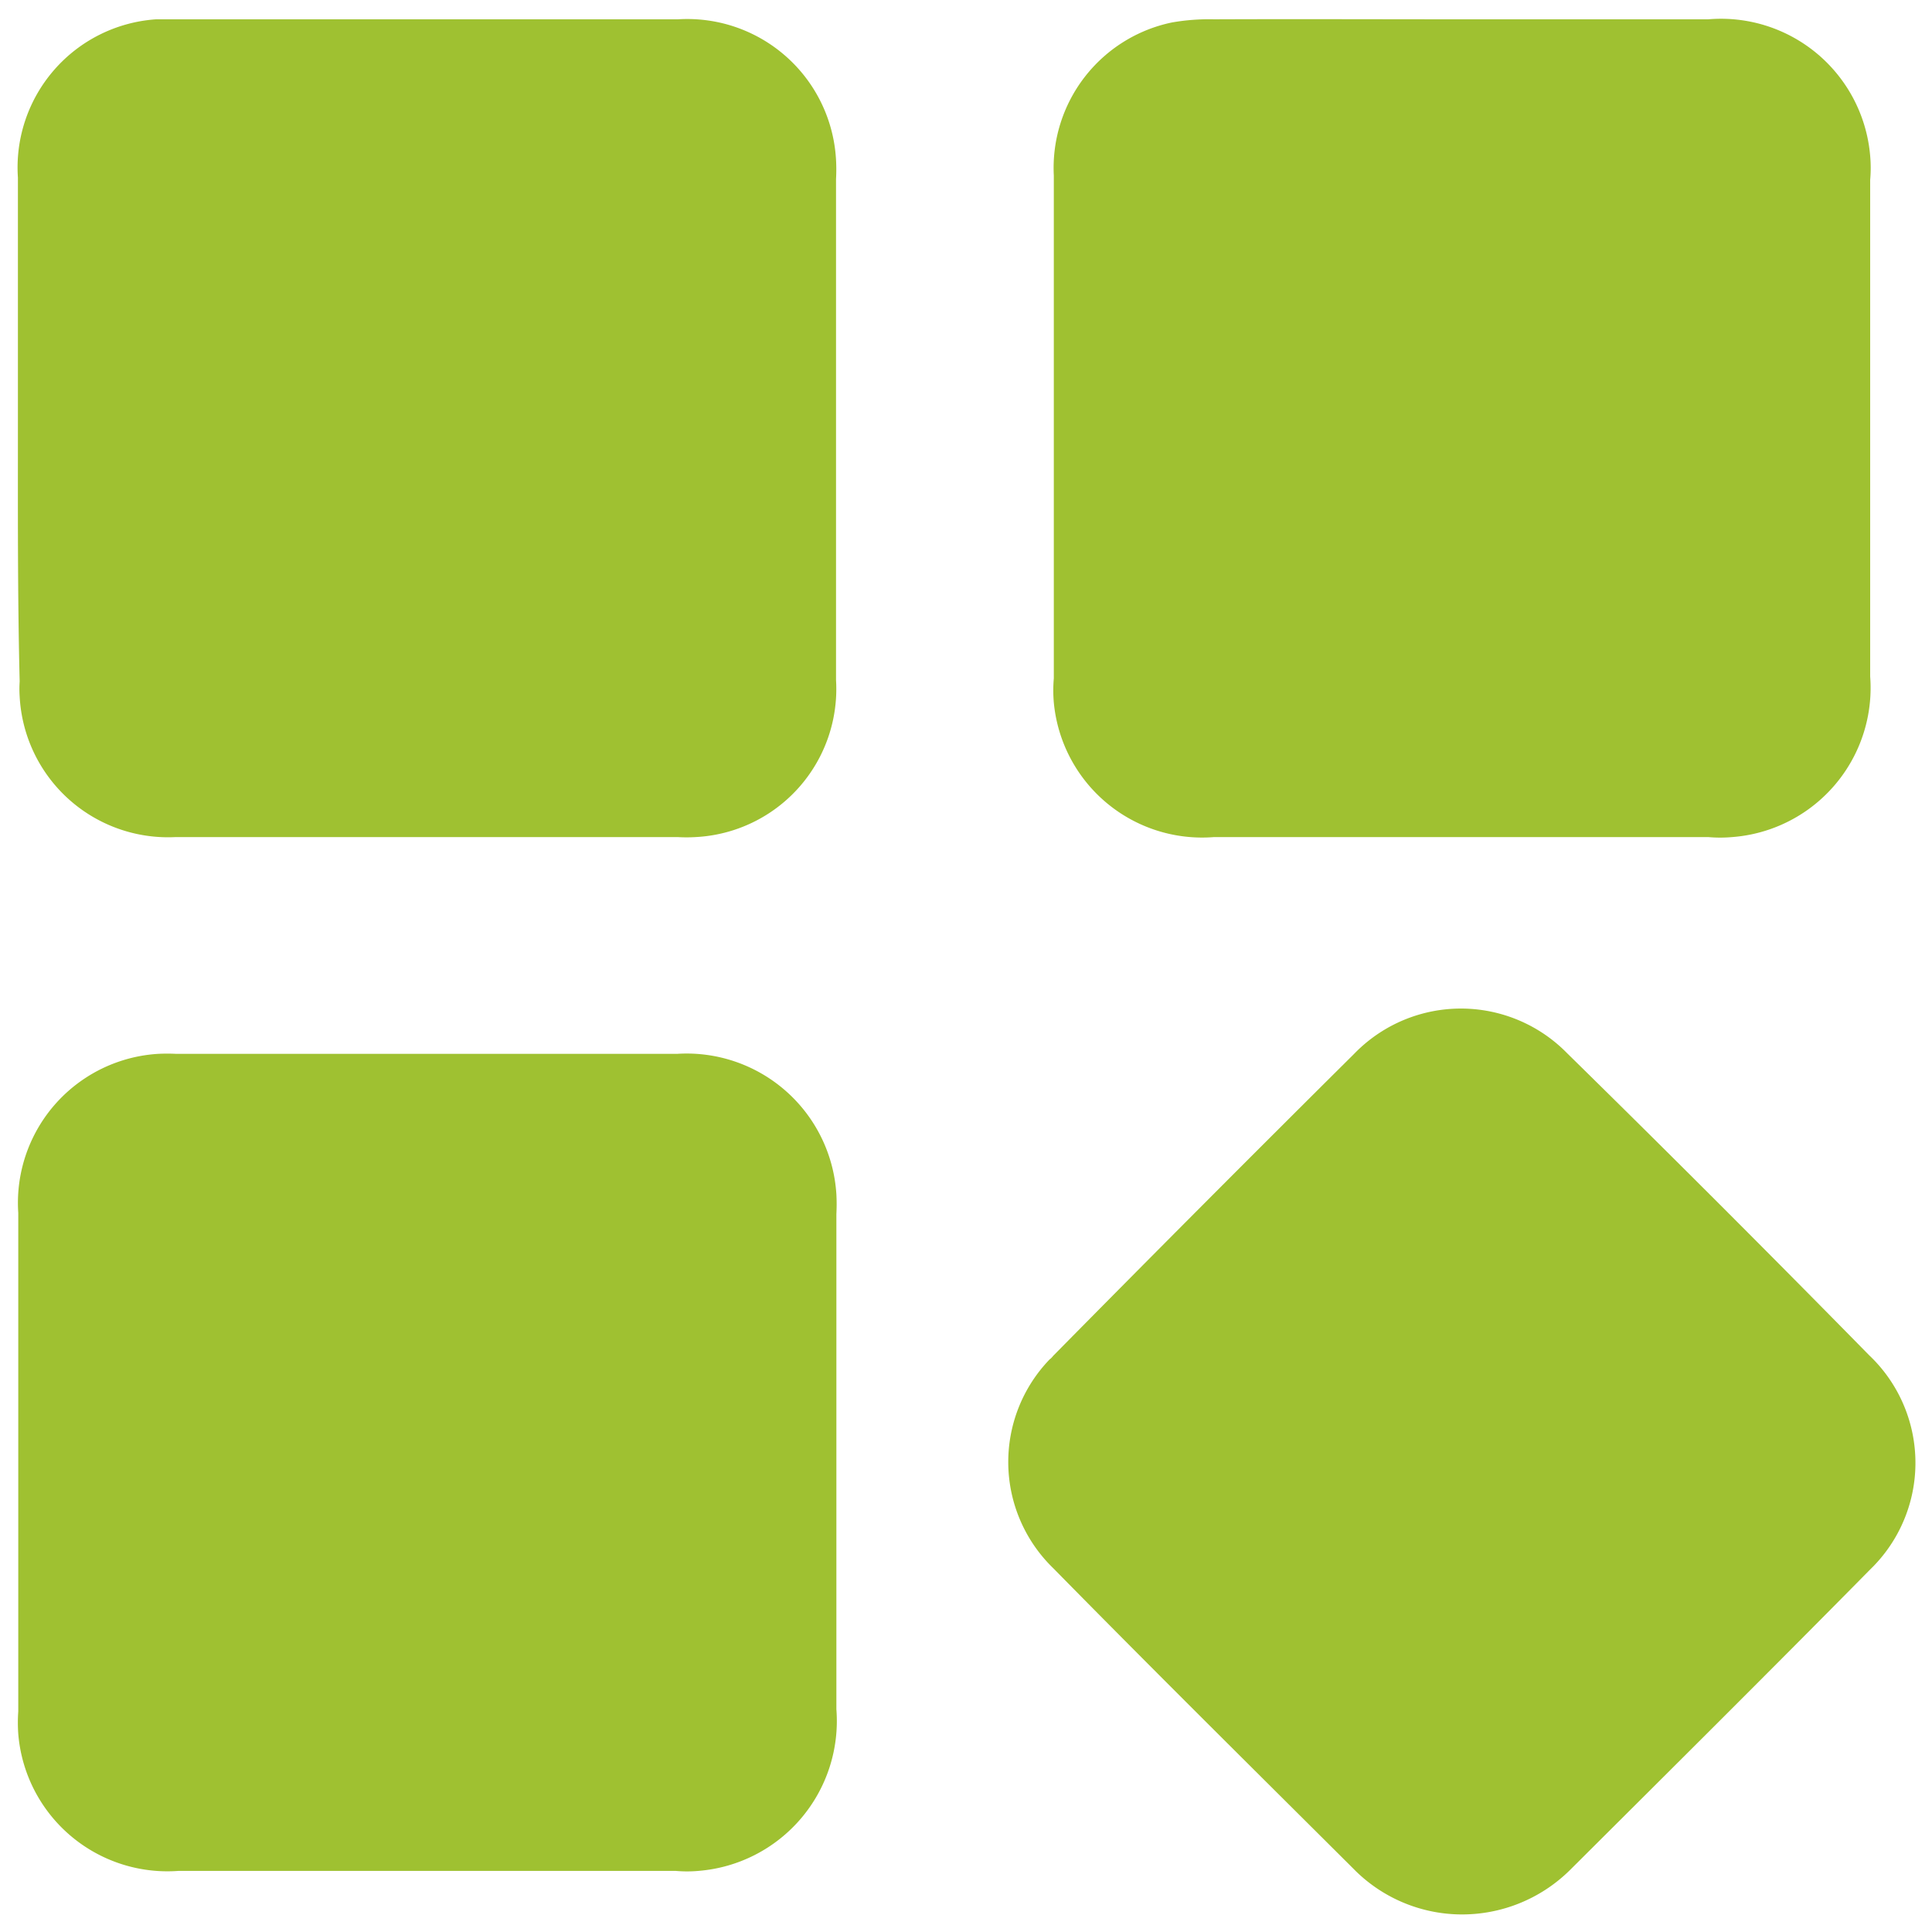 <svg id="Layer_1" data-name="Layer 1" xmlns="http://www.w3.org/2000/svg" width="0.76in" height="0.76in" viewBox="0 0 55 55"><defs><style>.cls-1{fill:#9fc131;}</style></defs><path class="cls-1" d="M.51,12.13V5.06A4.23,4.23,0,0,1,4.44.55c.2,0,.41,0,.61,0H19.3a4.24,4.24,0,0,1,4.5,4,5,5,0,0,1,0,.55V19.36a4.22,4.22,0,0,1-4,4.47,4.34,4.34,0,0,1-.51,0H5a4.23,4.23,0,0,1-4.44-4,3.08,3.08,0,0,1,0-.43C.5,17,.51,14.56.51,12.13Z"/><path class="cls-1" d="M41.63.55h7a4.26,4.26,0,0,1,4.61,3.89,3.86,3.86,0,0,1,0,.68V19.26a4.26,4.26,0,0,1-3.93,4.57,3.86,3.86,0,0,1-.68,0H34.56A4.24,4.24,0,0,1,30,20a4,4,0,0,1,0-.69V5A4.23,4.23,0,0,1,33.36.64a6.07,6.07,0,0,1,1.2-.09C36.91.54,39.28.55,41.63.55Z"/><path class="cls-1" d="M23.81,41.66v7a4.28,4.28,0,0,1-3.92,4.6,3.64,3.64,0,0,1-.66,0H5.09A4.26,4.26,0,0,1,.52,49.36a4.56,4.56,0,0,1,0-.64V34.53a4.25,4.25,0,0,1,4-4.53A5.23,5.23,0,0,1,5,30H19.29a4.27,4.27,0,0,1,4.52,4,5.23,5.23,0,0,1,0,.56Z"/><path class="cls-1" d="M41.6,54.5a4.33,4.33,0,0,1-3-1.23c-2.88-2.87-5.77-5.73-8.62-8.63a4.21,4.21,0,0,1-.1-5.94.47.47,0,0,0,.1-.1q4.26-4.32,8.57-8.6a4.23,4.23,0,0,1,6-.08l.08.08q4.32,4.24,8.58,8.58a4.22,4.22,0,0,1,.13,6l-.13.13c-2.82,2.86-5.68,5.7-8.53,8.54A4.37,4.37,0,0,1,41.6,54.5Z"/></svg>